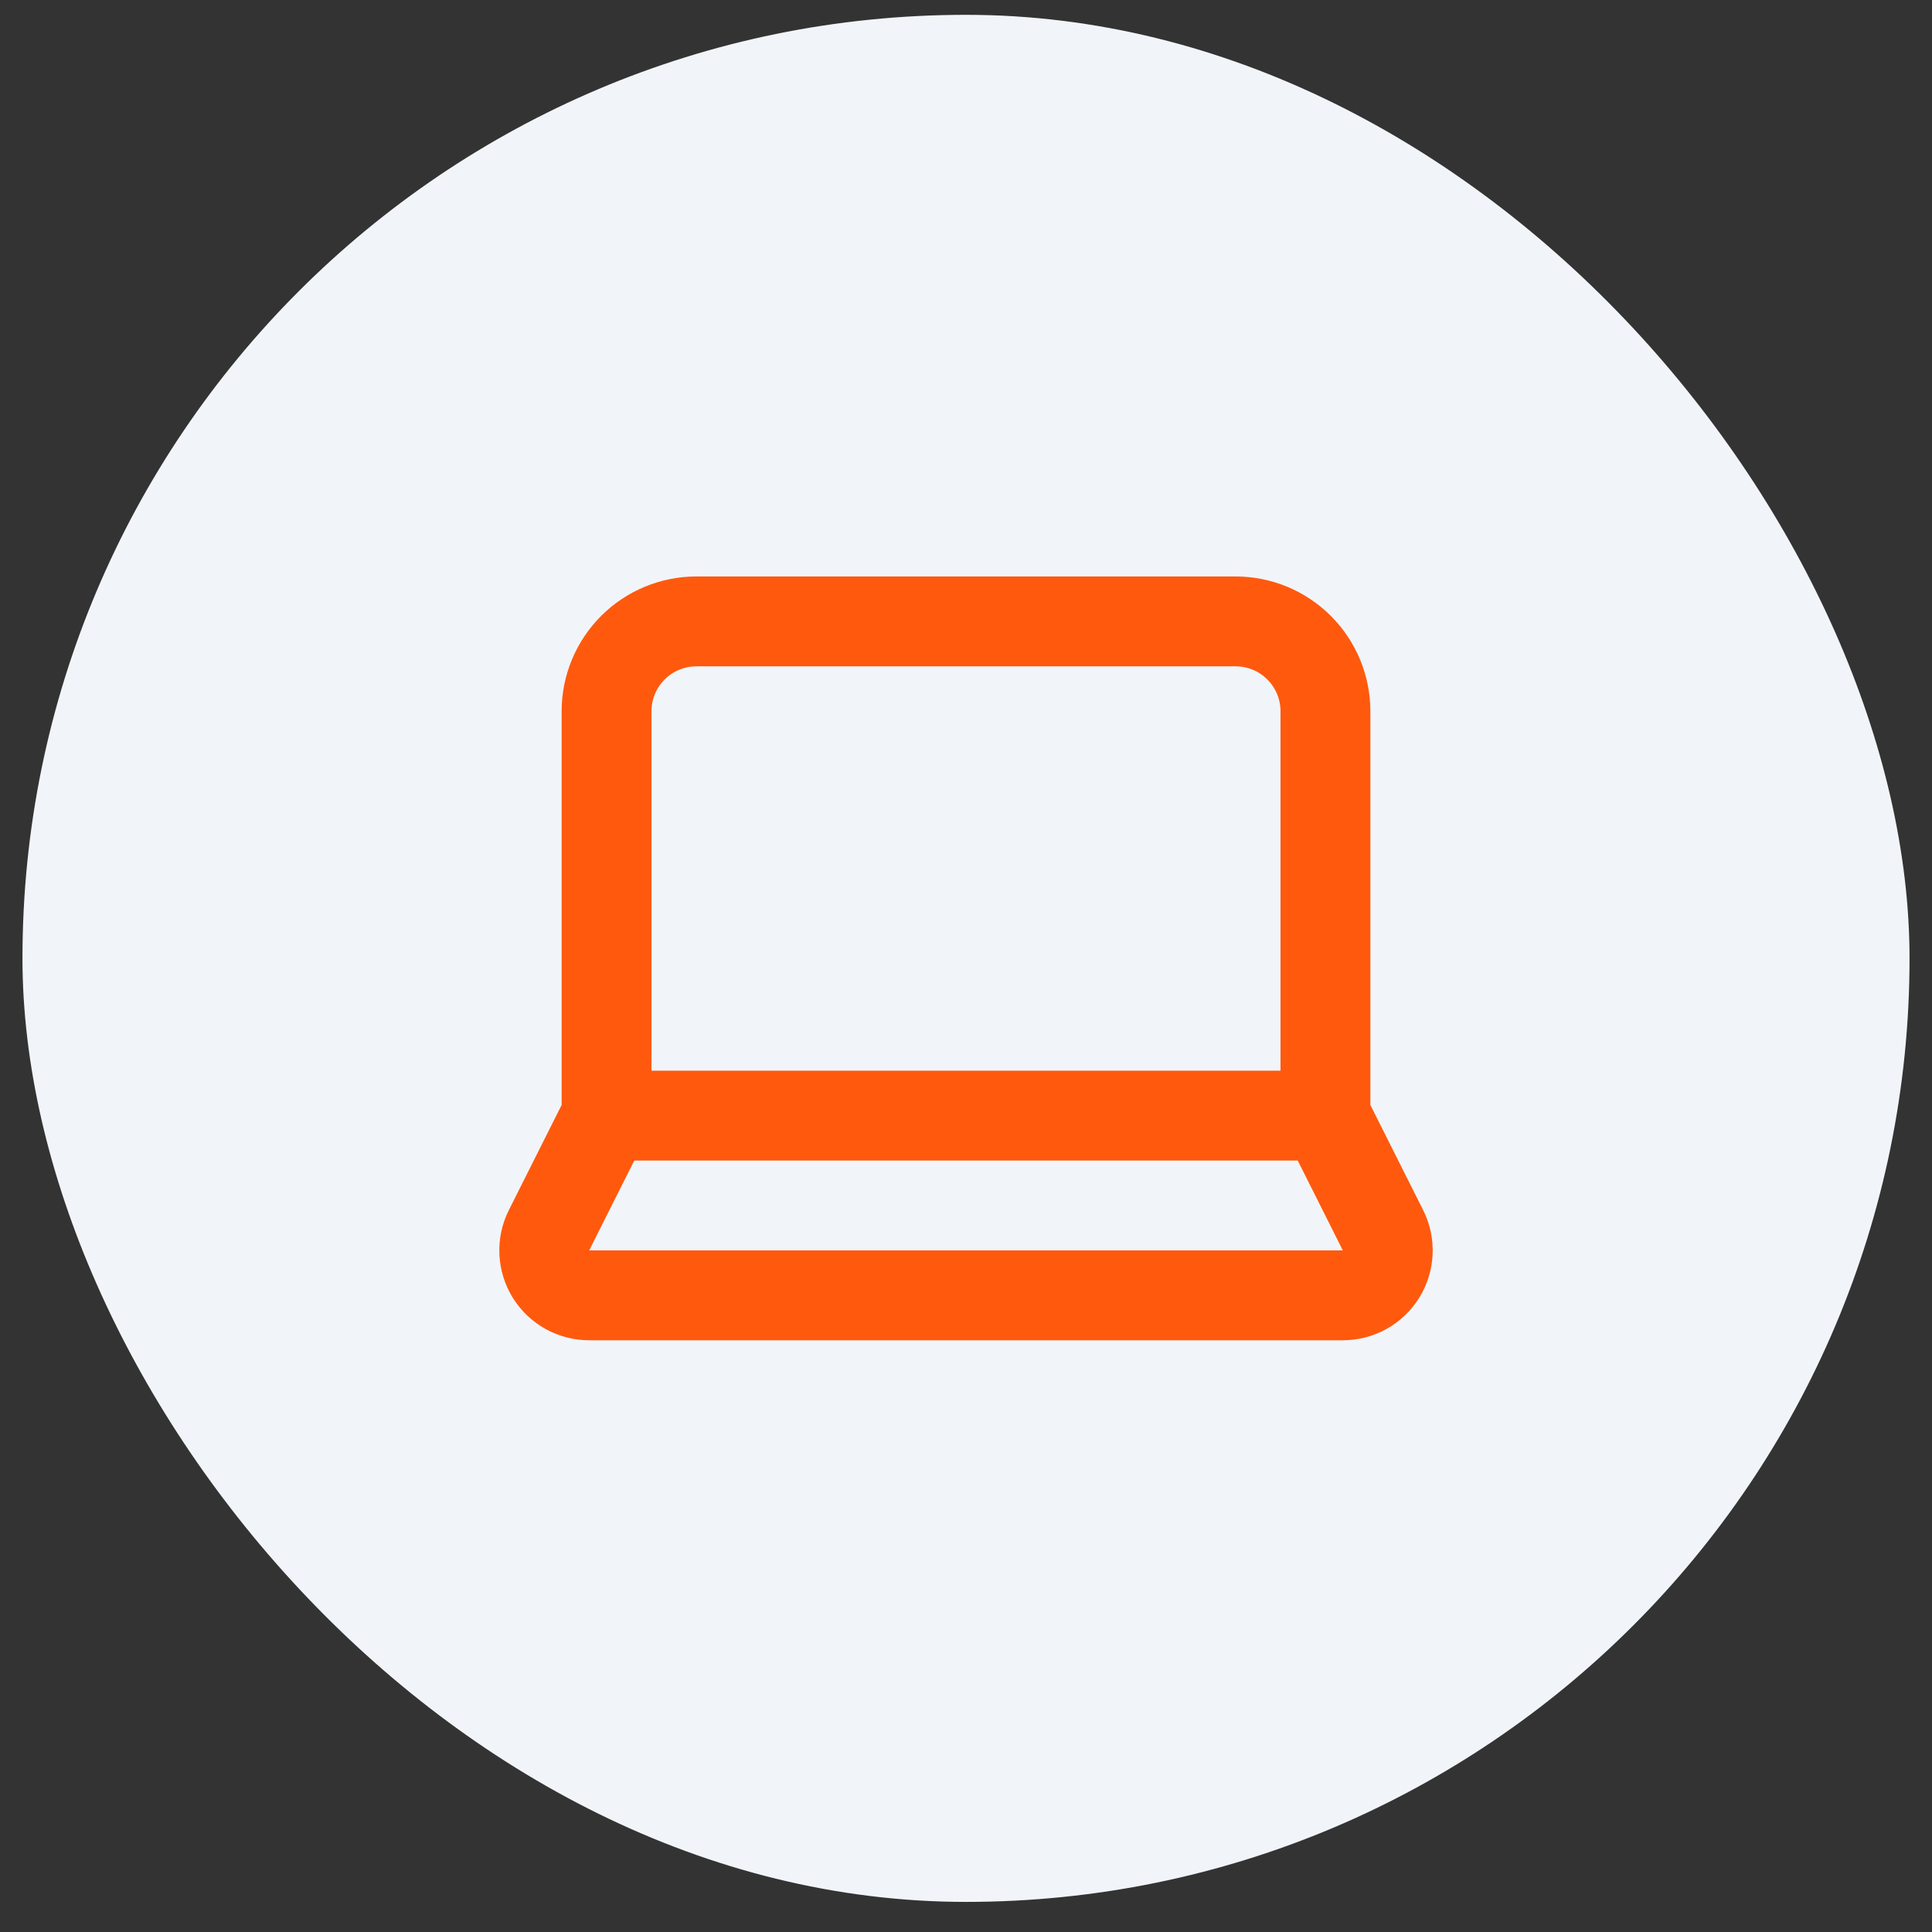 <?xml version="1.0" encoding="UTF-8"?> <svg xmlns="http://www.w3.org/2000/svg" width="43" height="43" viewBox="0 0 43 43" fill="none"><rect x="0" y="0" width="43" height="43" fill="#333333" stroke="none"/><rect x="0.5" y="0.33" width="42" height="42" rx="21" fill="#F1F5F9"></rect><path d="M29.5 24.83V15.83C29.5 15.3 29.289 14.791 28.914 14.416C28.539 14.041 28.03 13.83 27.5 13.83H15.5C14.97 13.83 14.461 14.041 14.086 14.416C13.711 14.791 13.5 15.3 13.5 15.83V24.83M29.5 24.83H13.5M29.5 24.83L30.78 27.38C30.857 27.533 30.894 27.703 30.886 27.875C30.878 28.046 30.827 28.212 30.737 28.358C30.646 28.503 30.52 28.623 30.37 28.706C30.22 28.789 30.051 28.831 29.88 28.83H13.12C12.949 28.831 12.78 28.789 12.63 28.706C12.48 28.623 12.354 28.503 12.263 28.358C12.173 28.212 12.122 28.046 12.114 27.875C12.106 27.703 12.143 27.533 12.22 27.38L13.5 24.83" stroke="#FF590E" stroke-width="2" stroke-linecap="round" stroke-linejoin="round"></path></svg> 